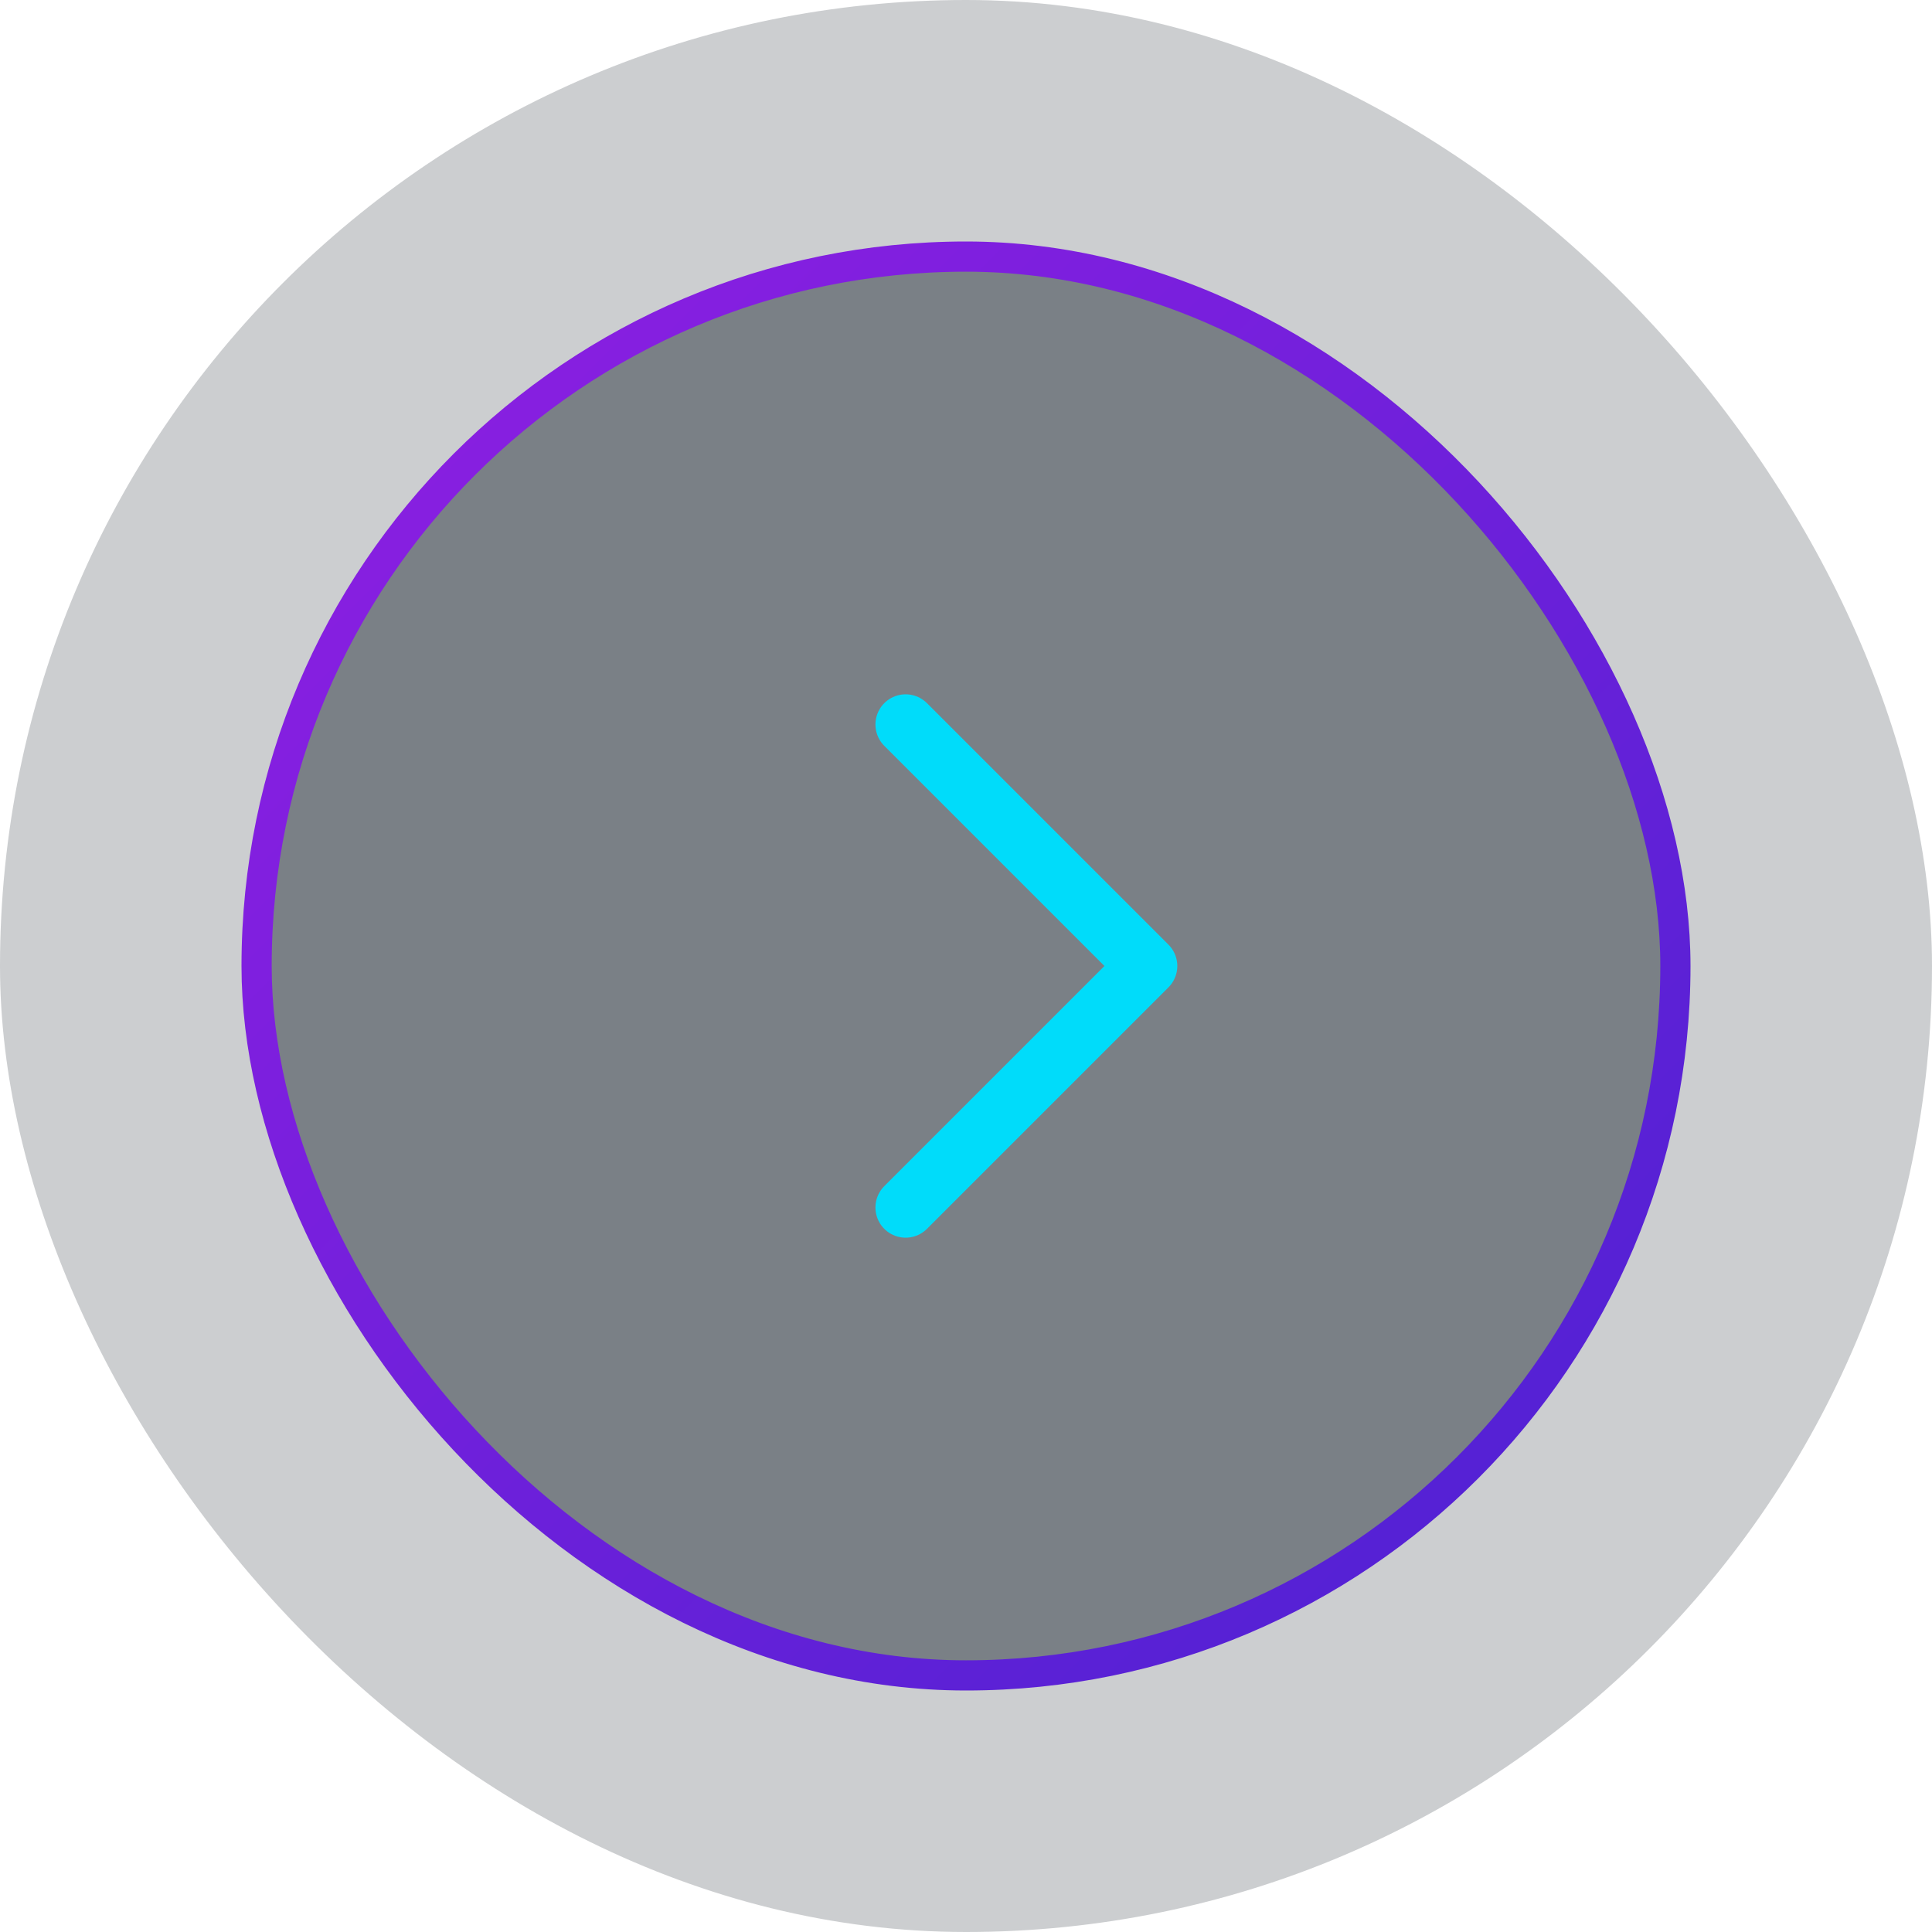 <svg width="64" height="64" viewBox="0 0 64 64" fill="none" xmlns="http://www.w3.org/2000/svg">
<rect width="64" height="64" rx="32" fill="#020C18" fill-opacity="0.2"/>
<rect x="8.5" y="8.5" width="47" height="47" rx="23.5" fill="#020C18" fill-opacity="0.4"/>
<path d="M30 40L38 32L30 24" stroke="#00DCFA" stroke-width="2" stroke-linecap="round" stroke-linejoin="round"/>
<rect x="8.5" y="8.5" width="47" height="47" rx="23.5" stroke="url(#paint0_linear_128_769)"/>
<defs>
<linearGradient id="paint0_linear_128_769" x1="8" y1="8" x2="56" y2="56" gradientUnits="userSpaceOnUse">
<stop stop-color="#911EE3"/>
<stop offset="1" stop-color="#4B22D2"/>
</linearGradient>
</defs>
</svg>
